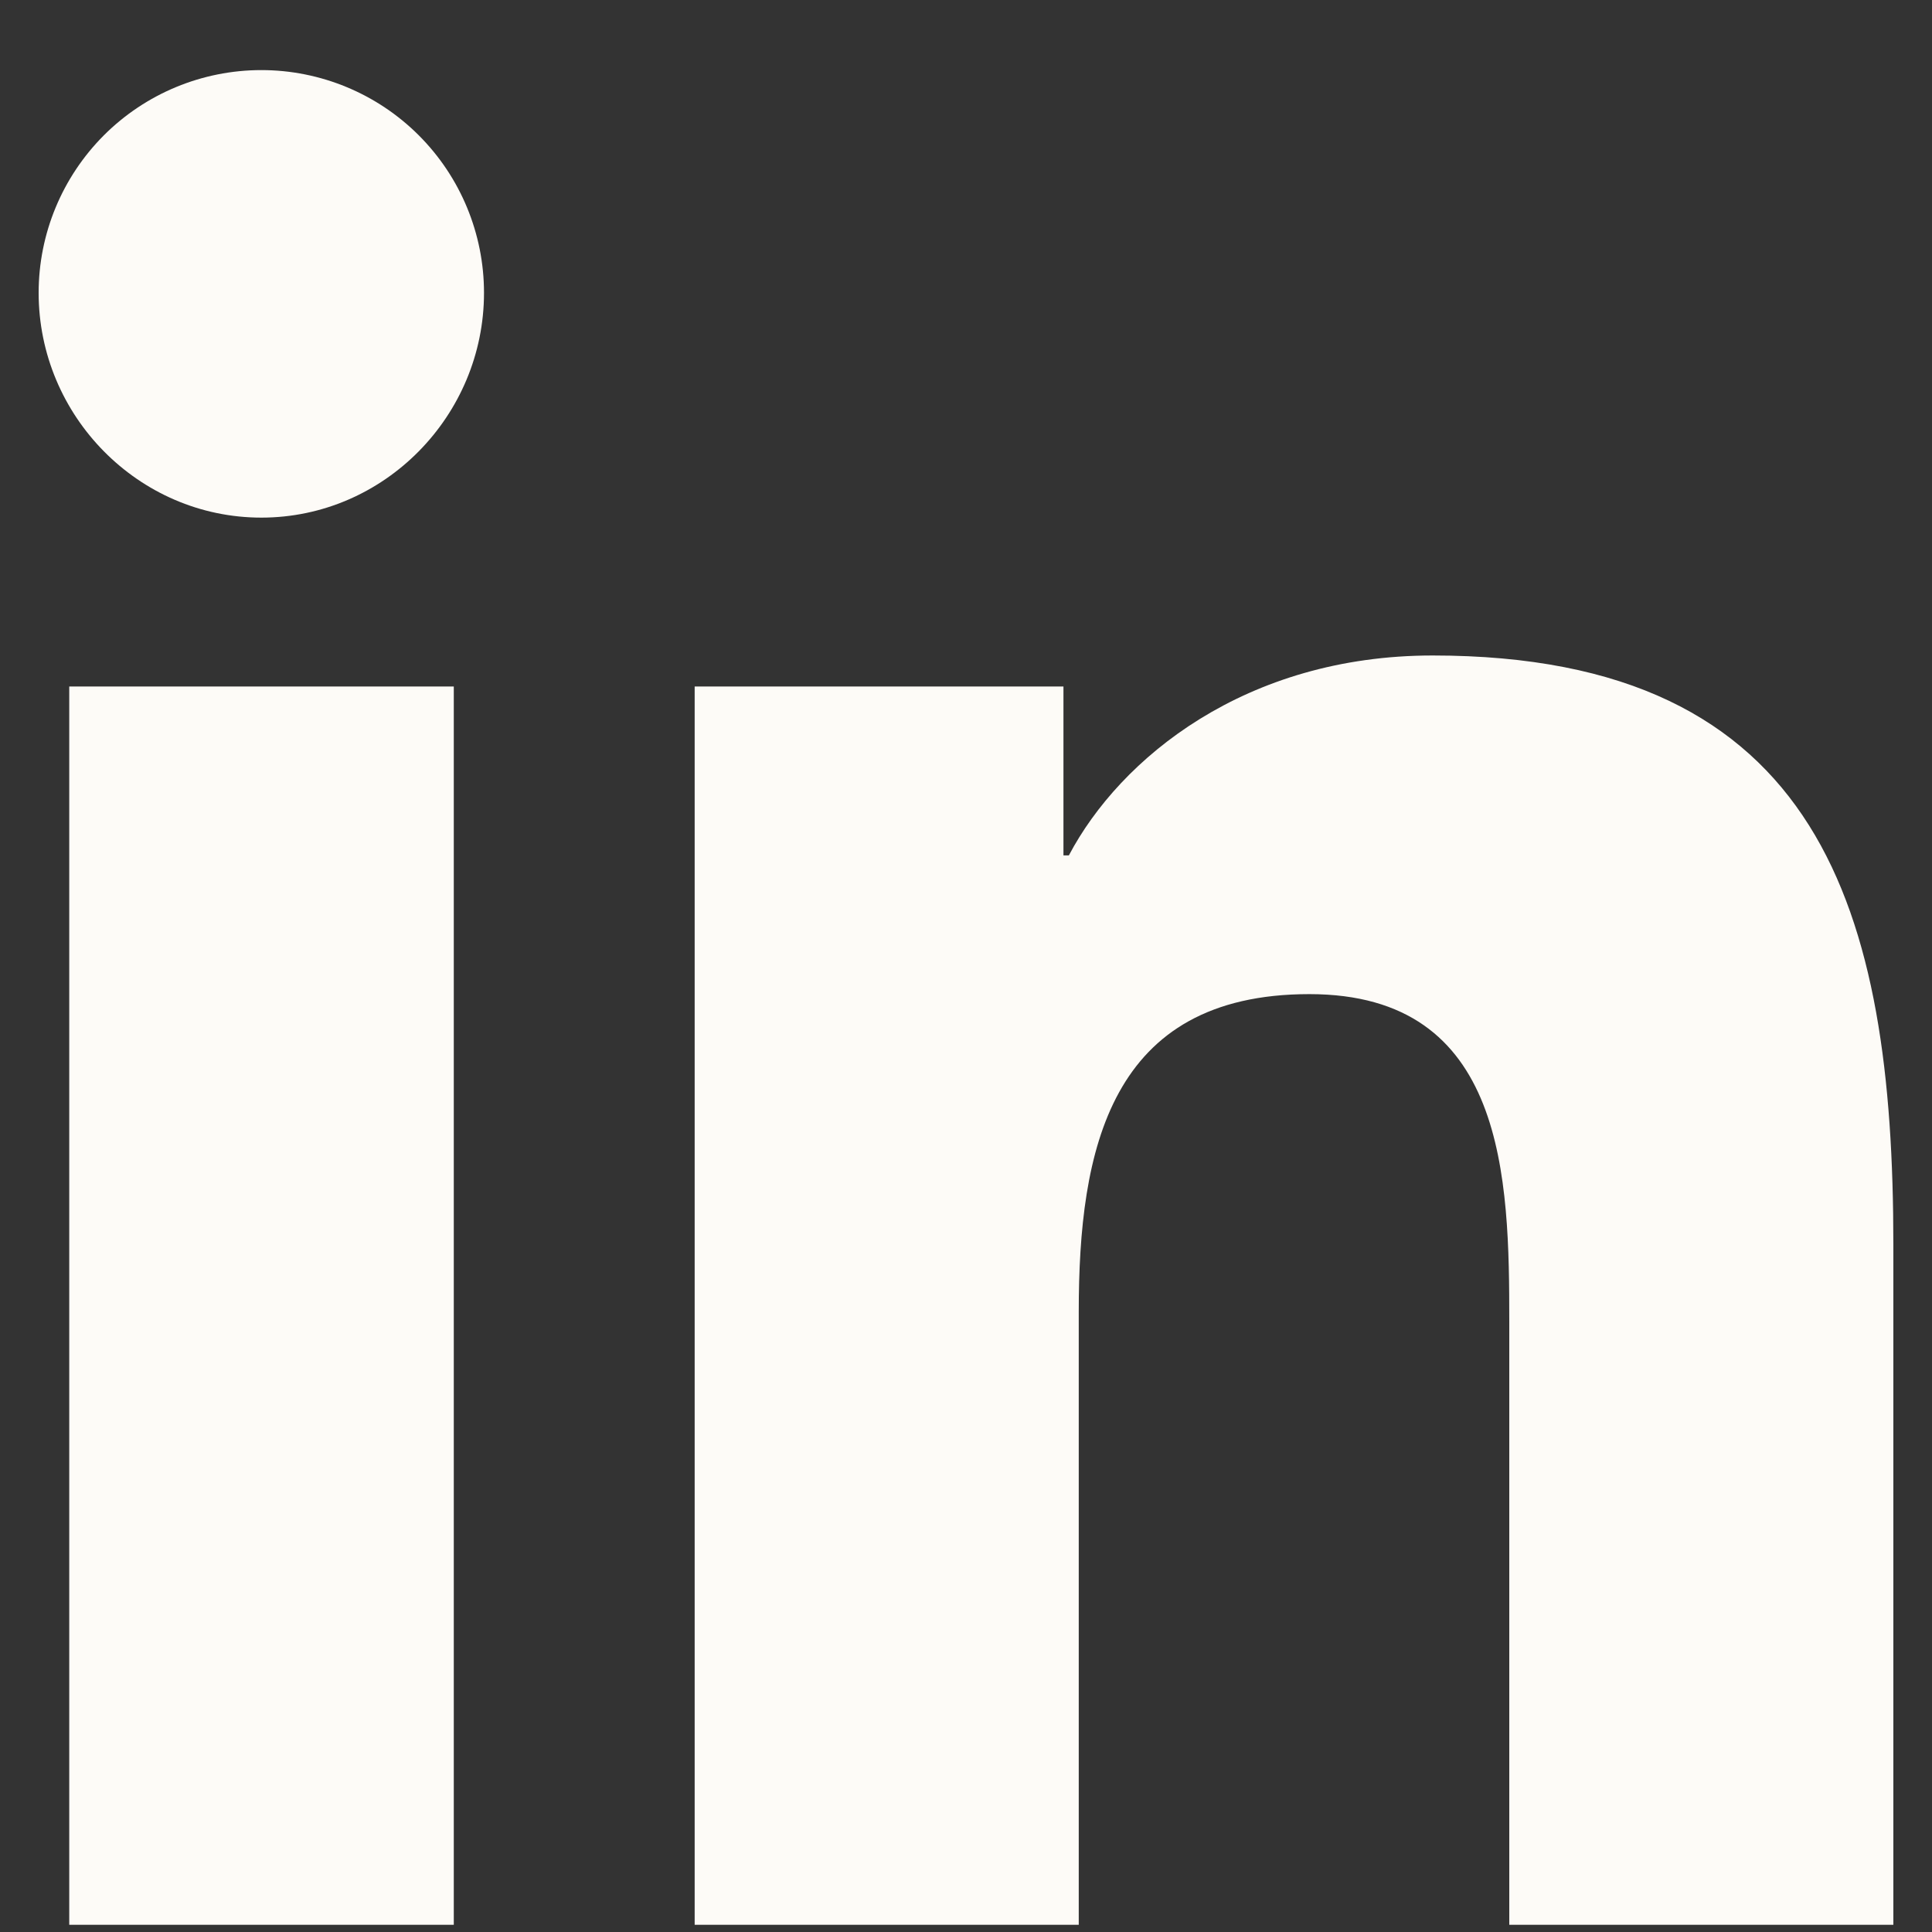 <svg width="25" height="25" viewBox="0 0 25 25" fill="none" xmlns="http://www.w3.org/2000/svg">
<rect x="0" y="0" width="25" height="25" fill="#333333" stroke="none"/>
<g clip-path="url(#clip0)">
<path d="M5.872 24.907H0.896L0.896 8.883H5.872L5.872 24.907ZM3.382 6.698C1.791 6.698 0.5 5.38 0.5 3.789C0.5 3.025 0.804 2.292 1.344 1.751C1.884 1.211 2.617 0.907 3.382 0.907C4.146 0.907 4.879 1.211 5.419 1.751C5.96 2.292 6.263 3.025 6.263 3.789C6.263 5.38 4.972 6.698 3.382 6.698ZM24.495 24.907H19.53V17.107C19.53 15.248 19.492 12.864 16.943 12.864C14.356 12.864 13.959 14.883 13.959 16.973L13.959 24.907L8.989 24.907L8.989 8.883H13.761V11.069H13.831C14.495 9.81 16.118 8.482 18.539 8.482C23.574 8.482 24.5 11.798 24.5 16.105V24.907H24.495Z" fill="#FDFBF7"/>
</g>
<defs>
<clipPath id="clip0">
<rect width="24" height="24" fill="white" transform="translate(0.5 0.902)"/>
</clipPath>
</defs>
</svg>
